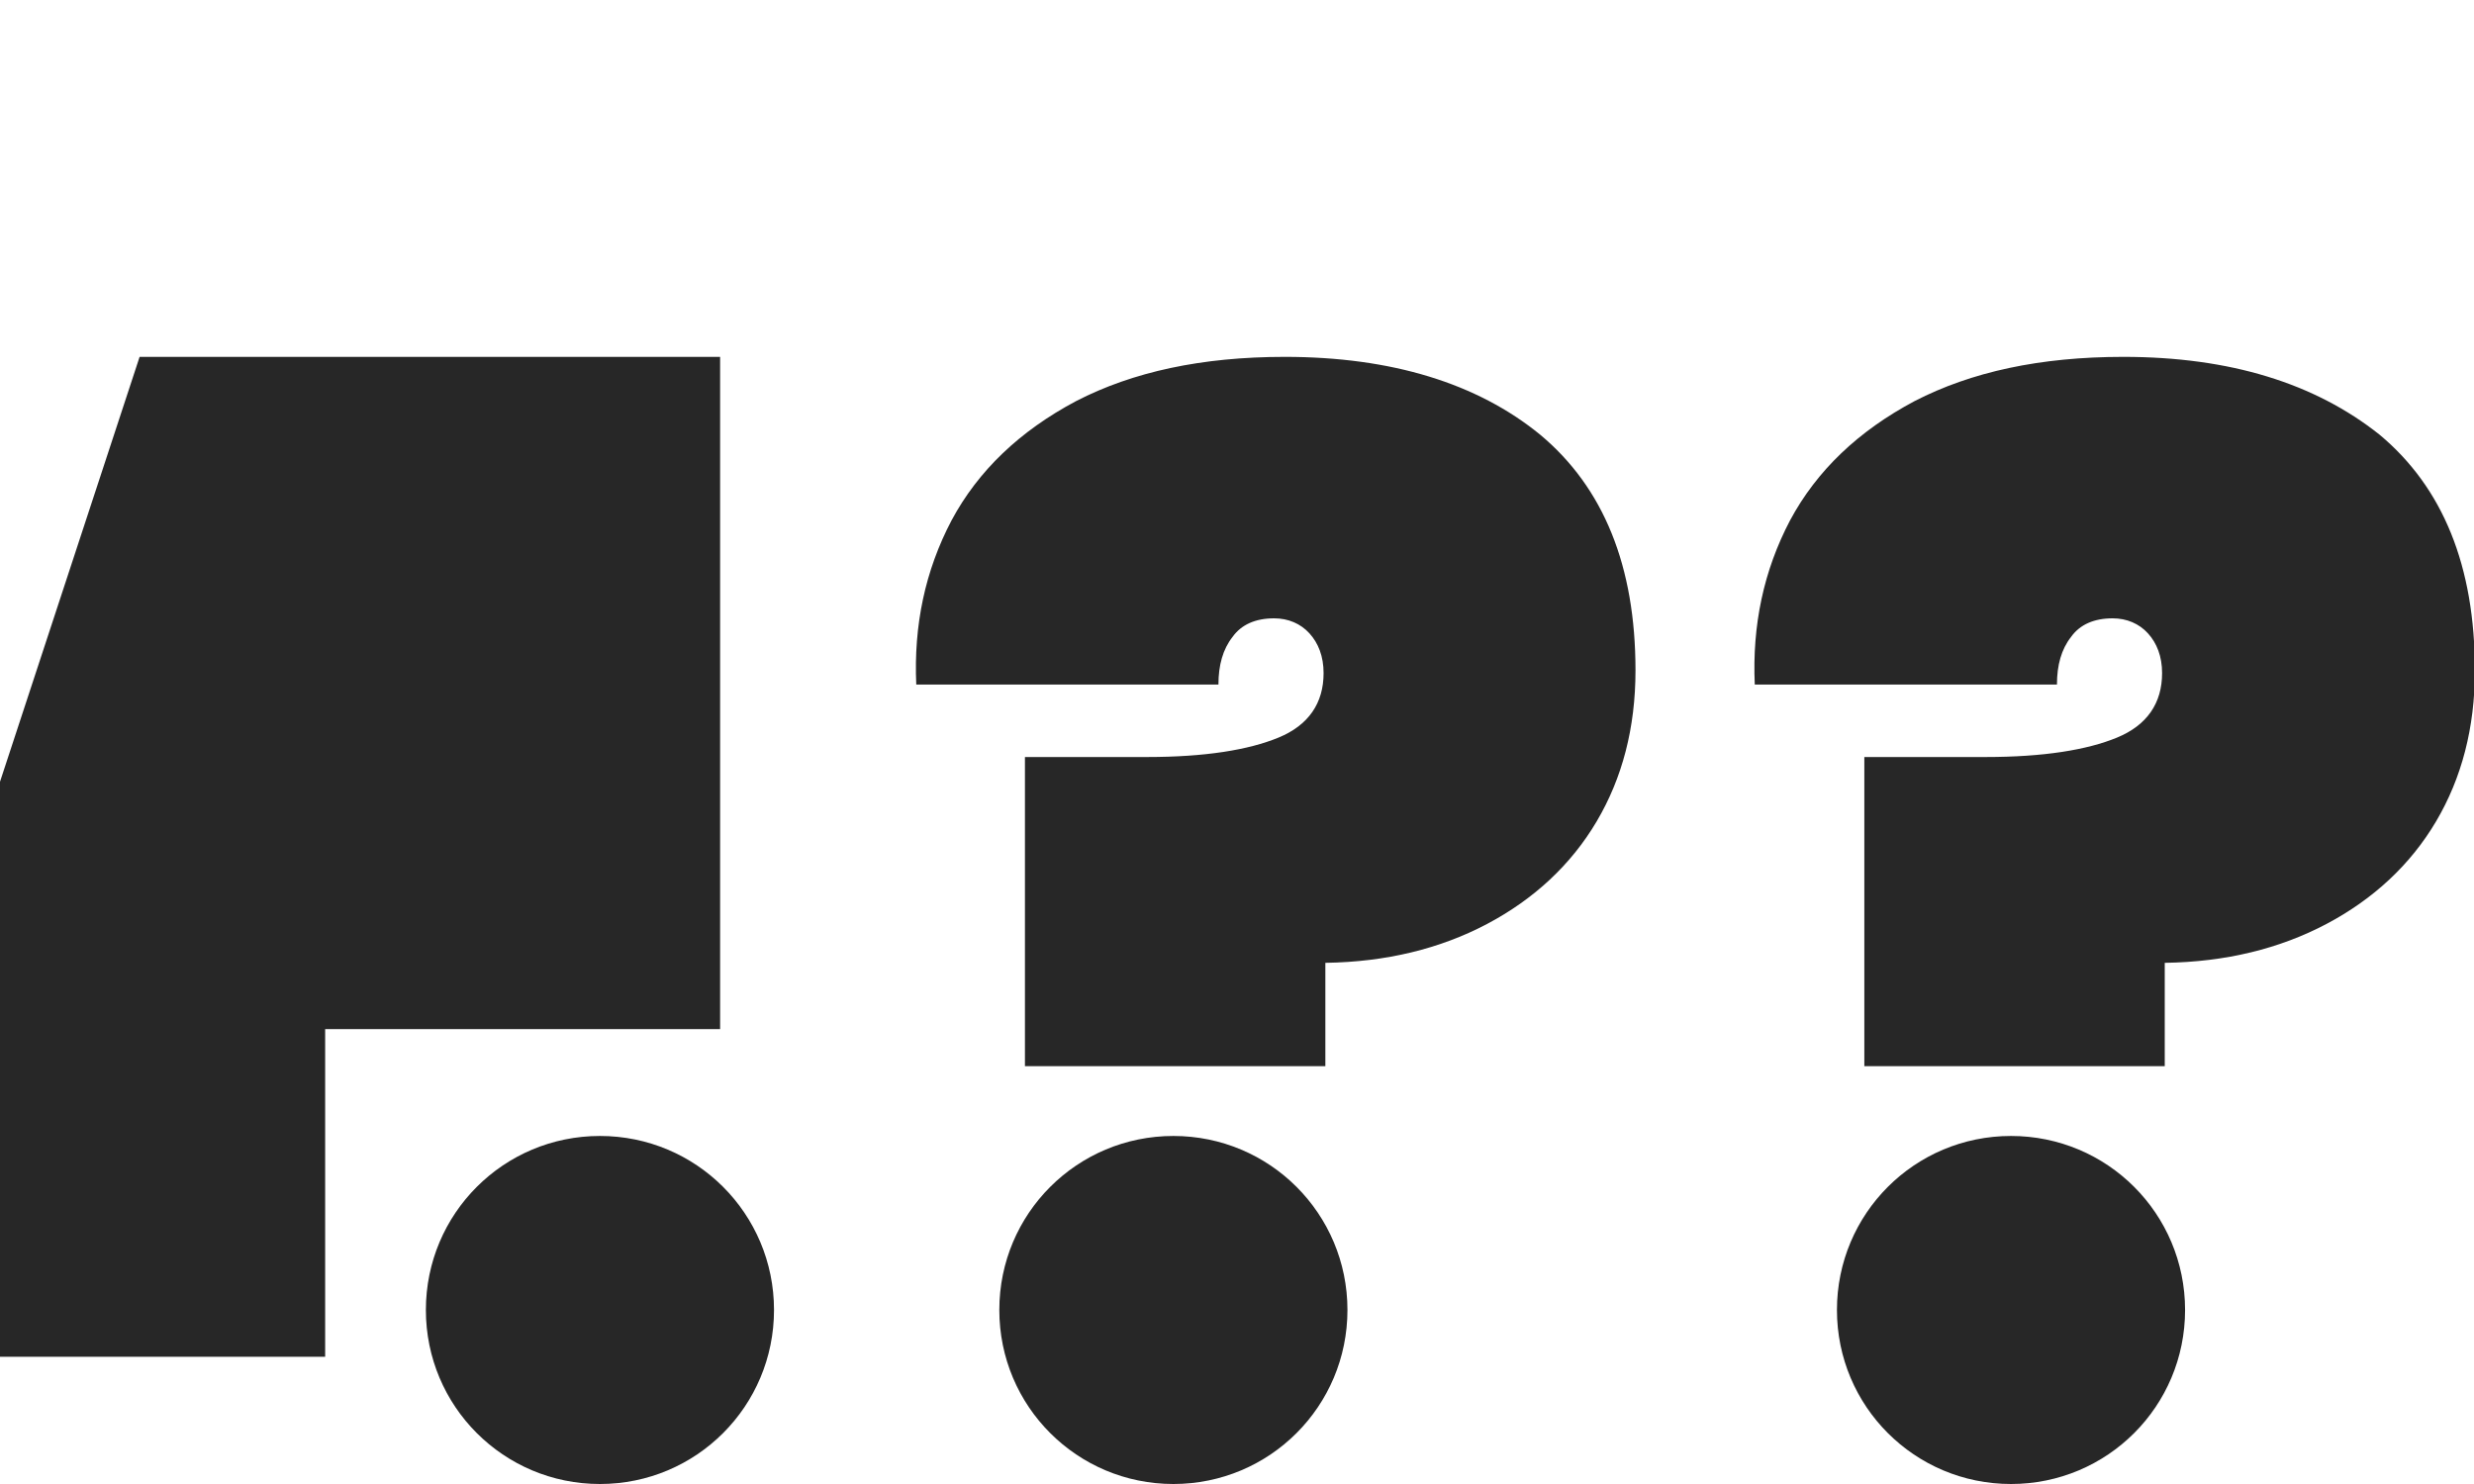 <?xml version="1.0" encoding="utf-8"?>
<!-- Generator: Adobe Illustrator 26.0.3, SVG Export Plug-In . SVG Version: 6.00 Build 0)  -->
<svg version="1.1" id="Ebene_1" xmlns="http://www.w3.org/2000/svg" xmlns:xlink="http://www.w3.org/1999/xlink" x="0px" y="0px"
	 viewBox="0 0 280 168" style="enable-background:new 0 0 280 168;" xml:space="preserve">
<style type="text/css">
	.st0{fill:#272727;}
</style>
<polygon class="st0" points="15.8,40.4 0,88.5 0,153.6 36.8,153.6 36.8,116.5 81.5,116.5 81.5,40.4 "/>
<path class="st0" d="M145.4,40.4c-9.4,0-17.2,1.7-23.6,5c-6.4,3.4-11.1,7.9-14.1,13.5c-3,5.7-4.3,11.9-4,18.6h34.2
	c0-2.2,0.5-4,1.6-5.4c1-1.4,2.6-2.1,4.7-2.1c1.6,0,3,0.6,4,1.7c1,1.1,1.6,2.6,1.6,4.5c0,3.4-1.7,5.9-5.1,7.3s-8.3,2.2-14.9,2.2H116
	v35h34V109c6.9-0.1,13-1.6,18.3-4.4c5.3-2.8,9.5-6.7,12.4-11.6c2.9-4.9,4.4-10.6,4.4-17.1c0-11.8-3.6-20.7-10.8-26.7
	C167.2,43.4,157.5,40.4,145.4,40.4"/>
<path class="st0" d="M240.3,40.4c-9.4,0-17.2,1.7-23.6,5c-6.4,3.4-11.1,7.9-14.1,13.5c-3,5.7-4.3,11.9-4,18.6h34.2
	c0-2.2,0.5-4,1.6-5.4c1-1.4,2.6-2.1,4.7-2.1c1.6,0,3,0.6,4,1.7c1,1.1,1.6,2.6,1.6,4.5c0,3.4-1.7,5.9-5.1,7.3s-8.3,2.2-14.9,2.2
	h-13.7v35h34V109c6.9-0.1,13-1.6,18.3-4.4c5.3-2.8,9.5-6.7,12.4-11.6c2.9-4.9,4.4-10.6,4.4-17.1c0-11.8-3.6-20.7-10.8-26.7
	C262,43.4,252.4,40.4,240.3,40.4"/>
<path class="st0" d="M227.6,168c10.9,0,19.7-8.8,19.7-19.7c0-10.9-8.8-19.7-19.7-19.7s-19.7,8.8-19.7,19.7
	C207.9,159.2,216.7,168,227.6,168"/>
<path class="st0" d="M132.8,168c10.9,0,19.7-8.8,19.7-19.7c0-10.9-8.8-19.7-19.7-19.7s-19.7,8.8-19.7,19.7
	C113.1,159.2,121.9,168,132.8,168"/>
<path class="st0" d="M67.9,168c10.9,0,19.7-8.8,19.7-19.7c0-10.9-8.8-19.7-19.7-19.7s-19.7,8.8-19.7,19.7
	C48.2,159.2,57,168,67.9,168"/>
</svg>
